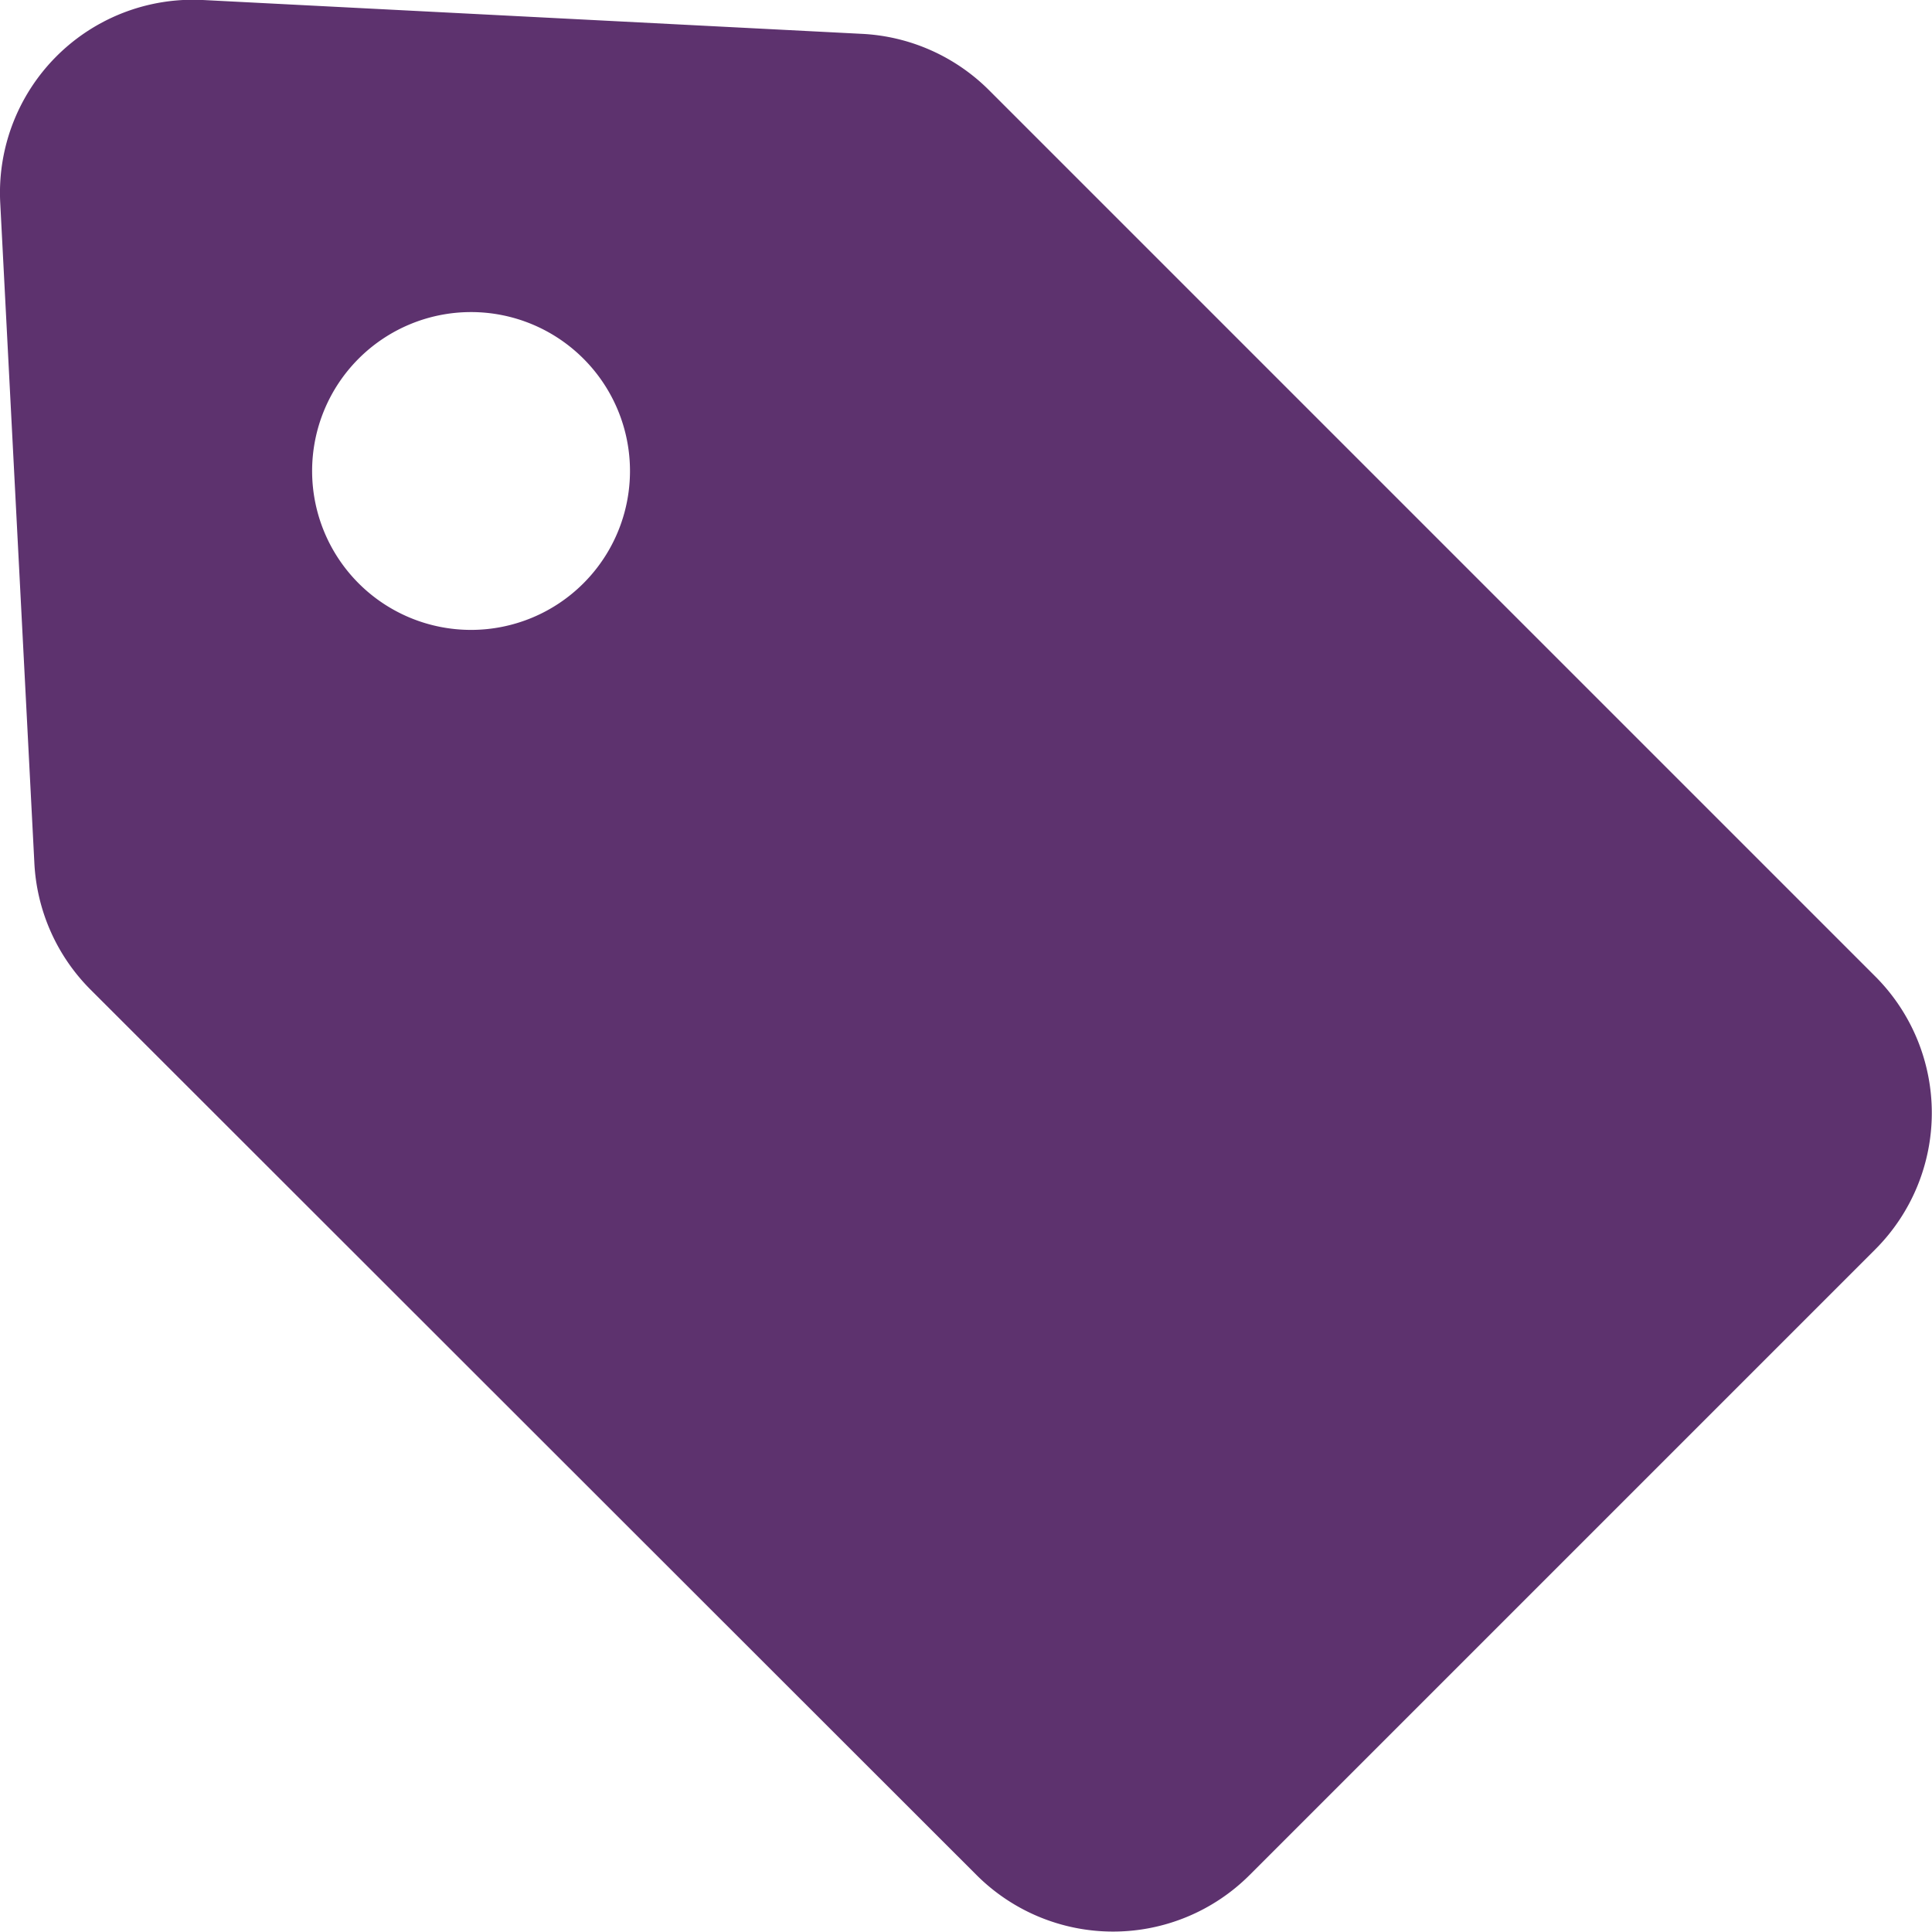 <svg xmlns="http://www.w3.org/2000/svg" width="16.486" height="16.487" viewBox="0 0 16.486 16.487">
  <g id="タグアイコン9" transform="translate(-0.007 0)">
    <path id="パス_2163" data-name="パス 2163" d="M16.011,8.334,8.446.769A1.649,1.649,0,0,0,7.365.289L1.738,0A1.647,1.647,0,0,0,.009,1.731L.3,7.359A1.645,1.645,0,0,0,.775,8.44L8.34,16a1.648,1.648,0,0,0,2.33,0l5.341-5.341A1.647,1.647,0,0,0,16.011,8.334ZM4.985,4.978a1.356,1.356,0,1,1,0-1.918A1.355,1.355,0,0,1,4.985,4.978Z" transform="translate(0)" fill="#5d326e"/>
  </g>
</svg>
